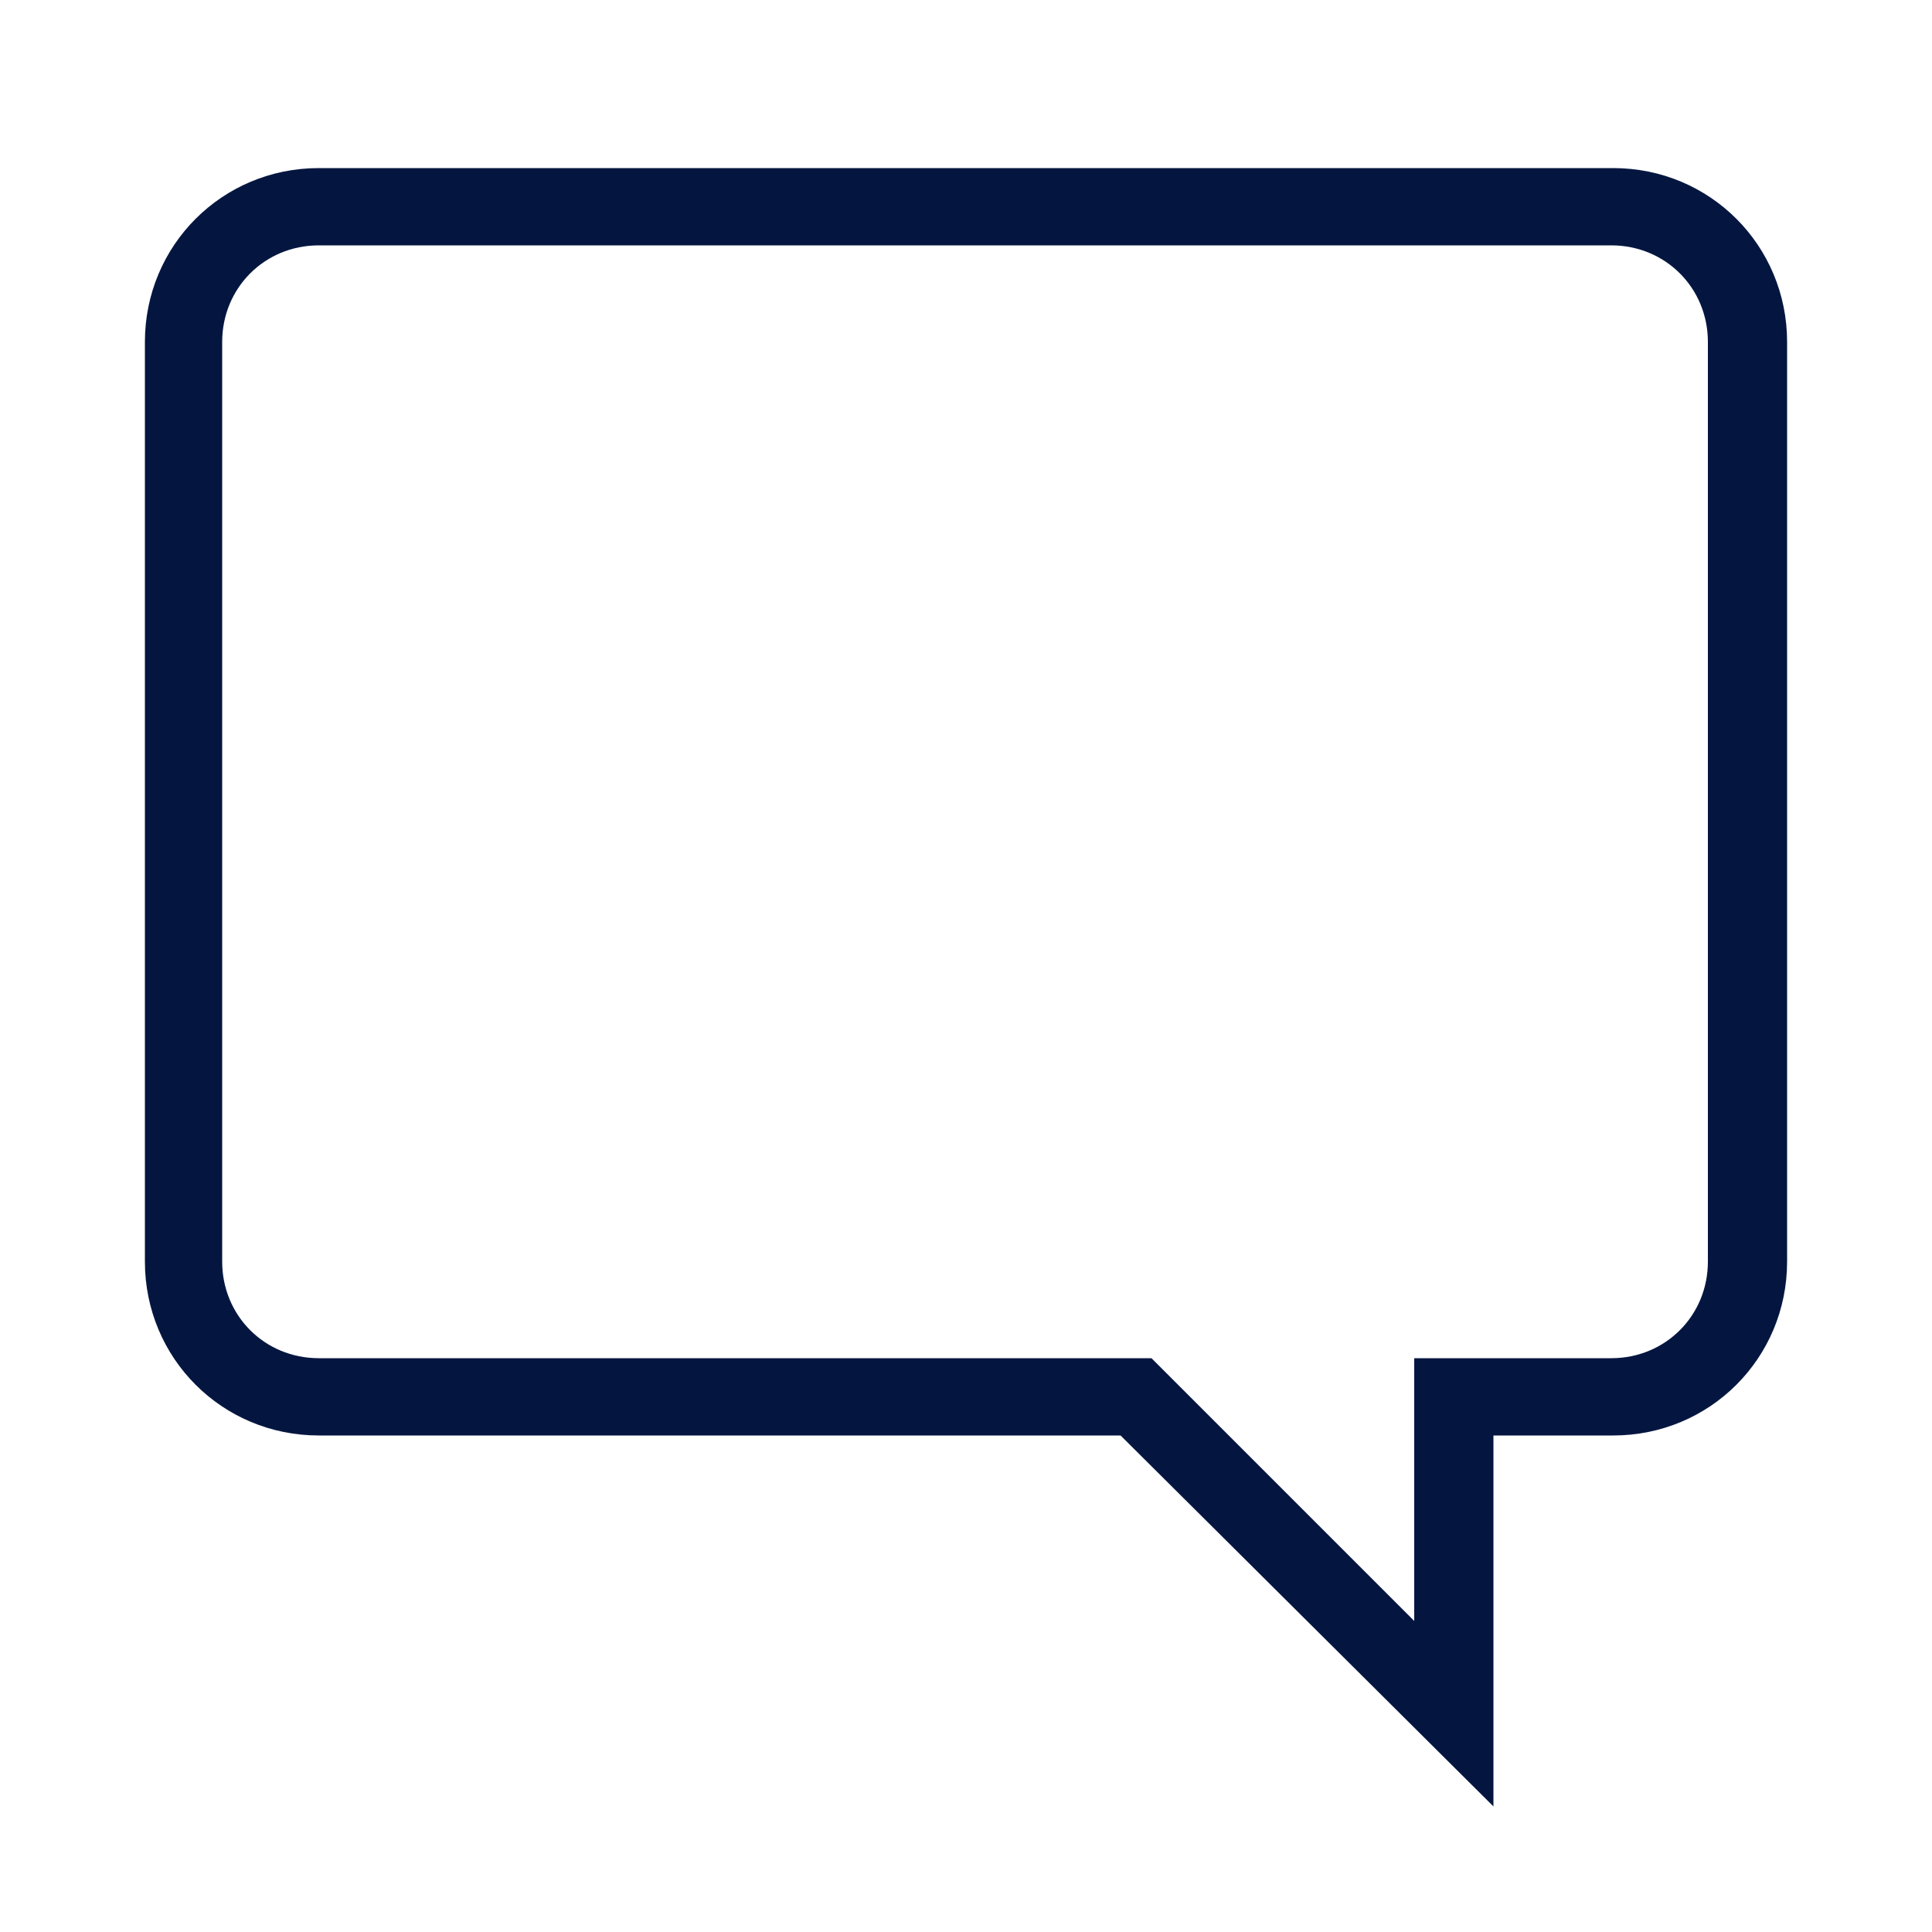 <svg xmlns="http://www.w3.org/2000/svg" xmlns:xlink="http://www.w3.org/1999/xlink" version="1.1" x="0px" y="0px" viewBox="0 0 100 100" enable-background="new 0 0 100 100" xml:space="preserve" aria-hidden="true" width="100px" height="100px" style="fill:url(#CerosGradient_id88dc3fffa);"><defs><linearGradient class="cerosgradient" data-cerosgradient="true" id="CerosGradient_id88dc3fffa" gradientUnits="userSpaceOnUse" x1="50%" y1="100%" x2="50%" y2="0%"><stop offset="0%" stop-color="#041640"/><stop offset="100%" stop-color="#041640"/></linearGradient><linearGradient/></defs><path d="M77.3,93.5L58,74.3H16.5c-5,0-9-4-9-9V17.7c0-5,4-9,9-9h67c5,0,9,4,9,9v47.6c0,5-4,9-9,9h-6.2V93.5z M16.5,12.7  c-2.8,0-5,2.2-5,5v47.6c0,2.8,2.2,5,5,5h43.1l13.6,13.6V70.3h10.2c2.8,0,5-2.2,5-5V17.7c0-2.8-2.2-5-5-5H16.5z" style="fill:url(#CerosGradient_id88dc3fffa);"/></svg>